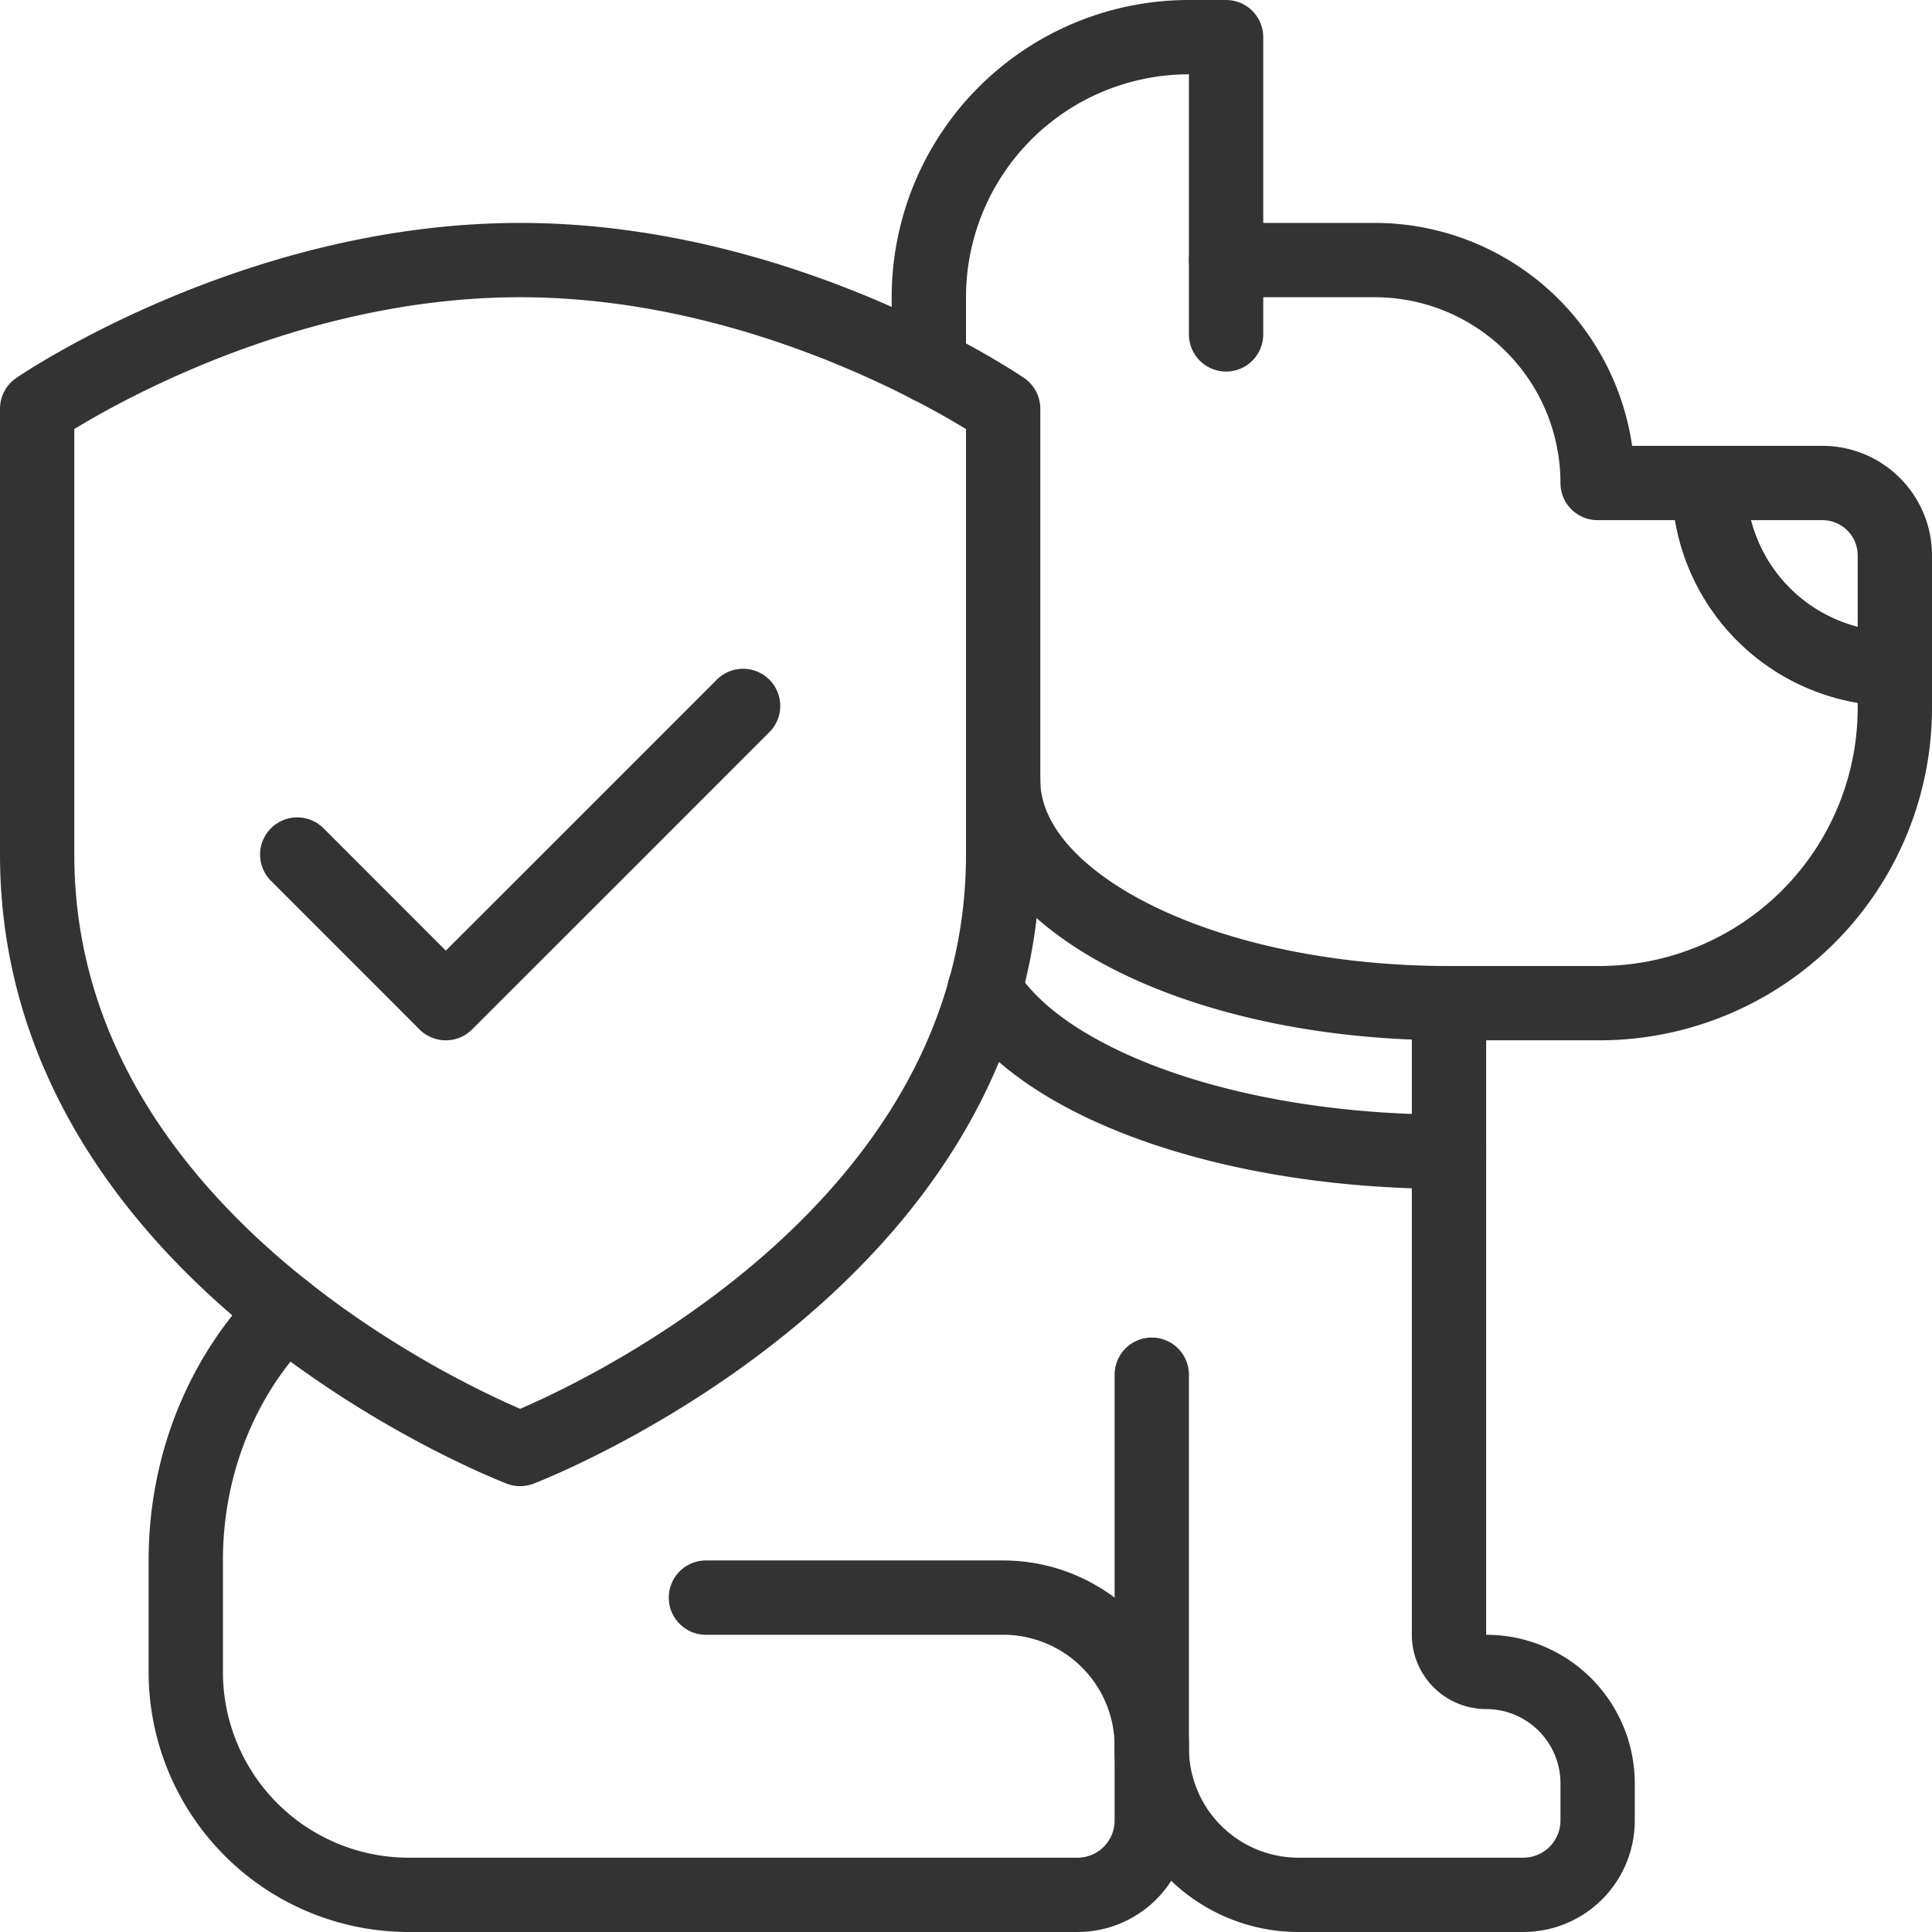 <svg height="52" width="52" xmlns="http://www.w3.org/2000/svg"><g fill="none" fill-rule="evenodd" stroke="#333" stroke-linejoin="round" stroke-width="2"><path d="M51 18a5 5 0 01-5-5"/><path d="M33 7h4a6 6 0 016 6h6.049c1.077 0 1.951.873 1.951 1.951v4.098A7.951 7.951 0 0143.049 27H39v17a1 1 0 001 1 3 3 0 013 3v1a2 2 0 01-2 2h-6.049A3.951 3.951 0 0131 47.049V37" stroke-linecap="round"/><path d="M51 18a5 5 0 01-5-5M14 39S1 34.045 1 23V11s5.818-4 13-4 13 4 13 4v12c0 11.045-13 16-13 16z"/><path d="M20 19l-3.999 4-4.002 4L8 23M33 9V1h-1a7 7 0 00-7 7v1.849M7.69 35.291C6.047 36.939 5 39.327 5 42v3a6 6 0 006 6h18a2 2 0 002-2v-2a4 4 0 00-4-4h-8m20-16c-6.627 0-12-2.687-12-6m-.5 5.633C28.042 29.153 33.048 31 39 31" stroke-linecap="round"/></g></svg>